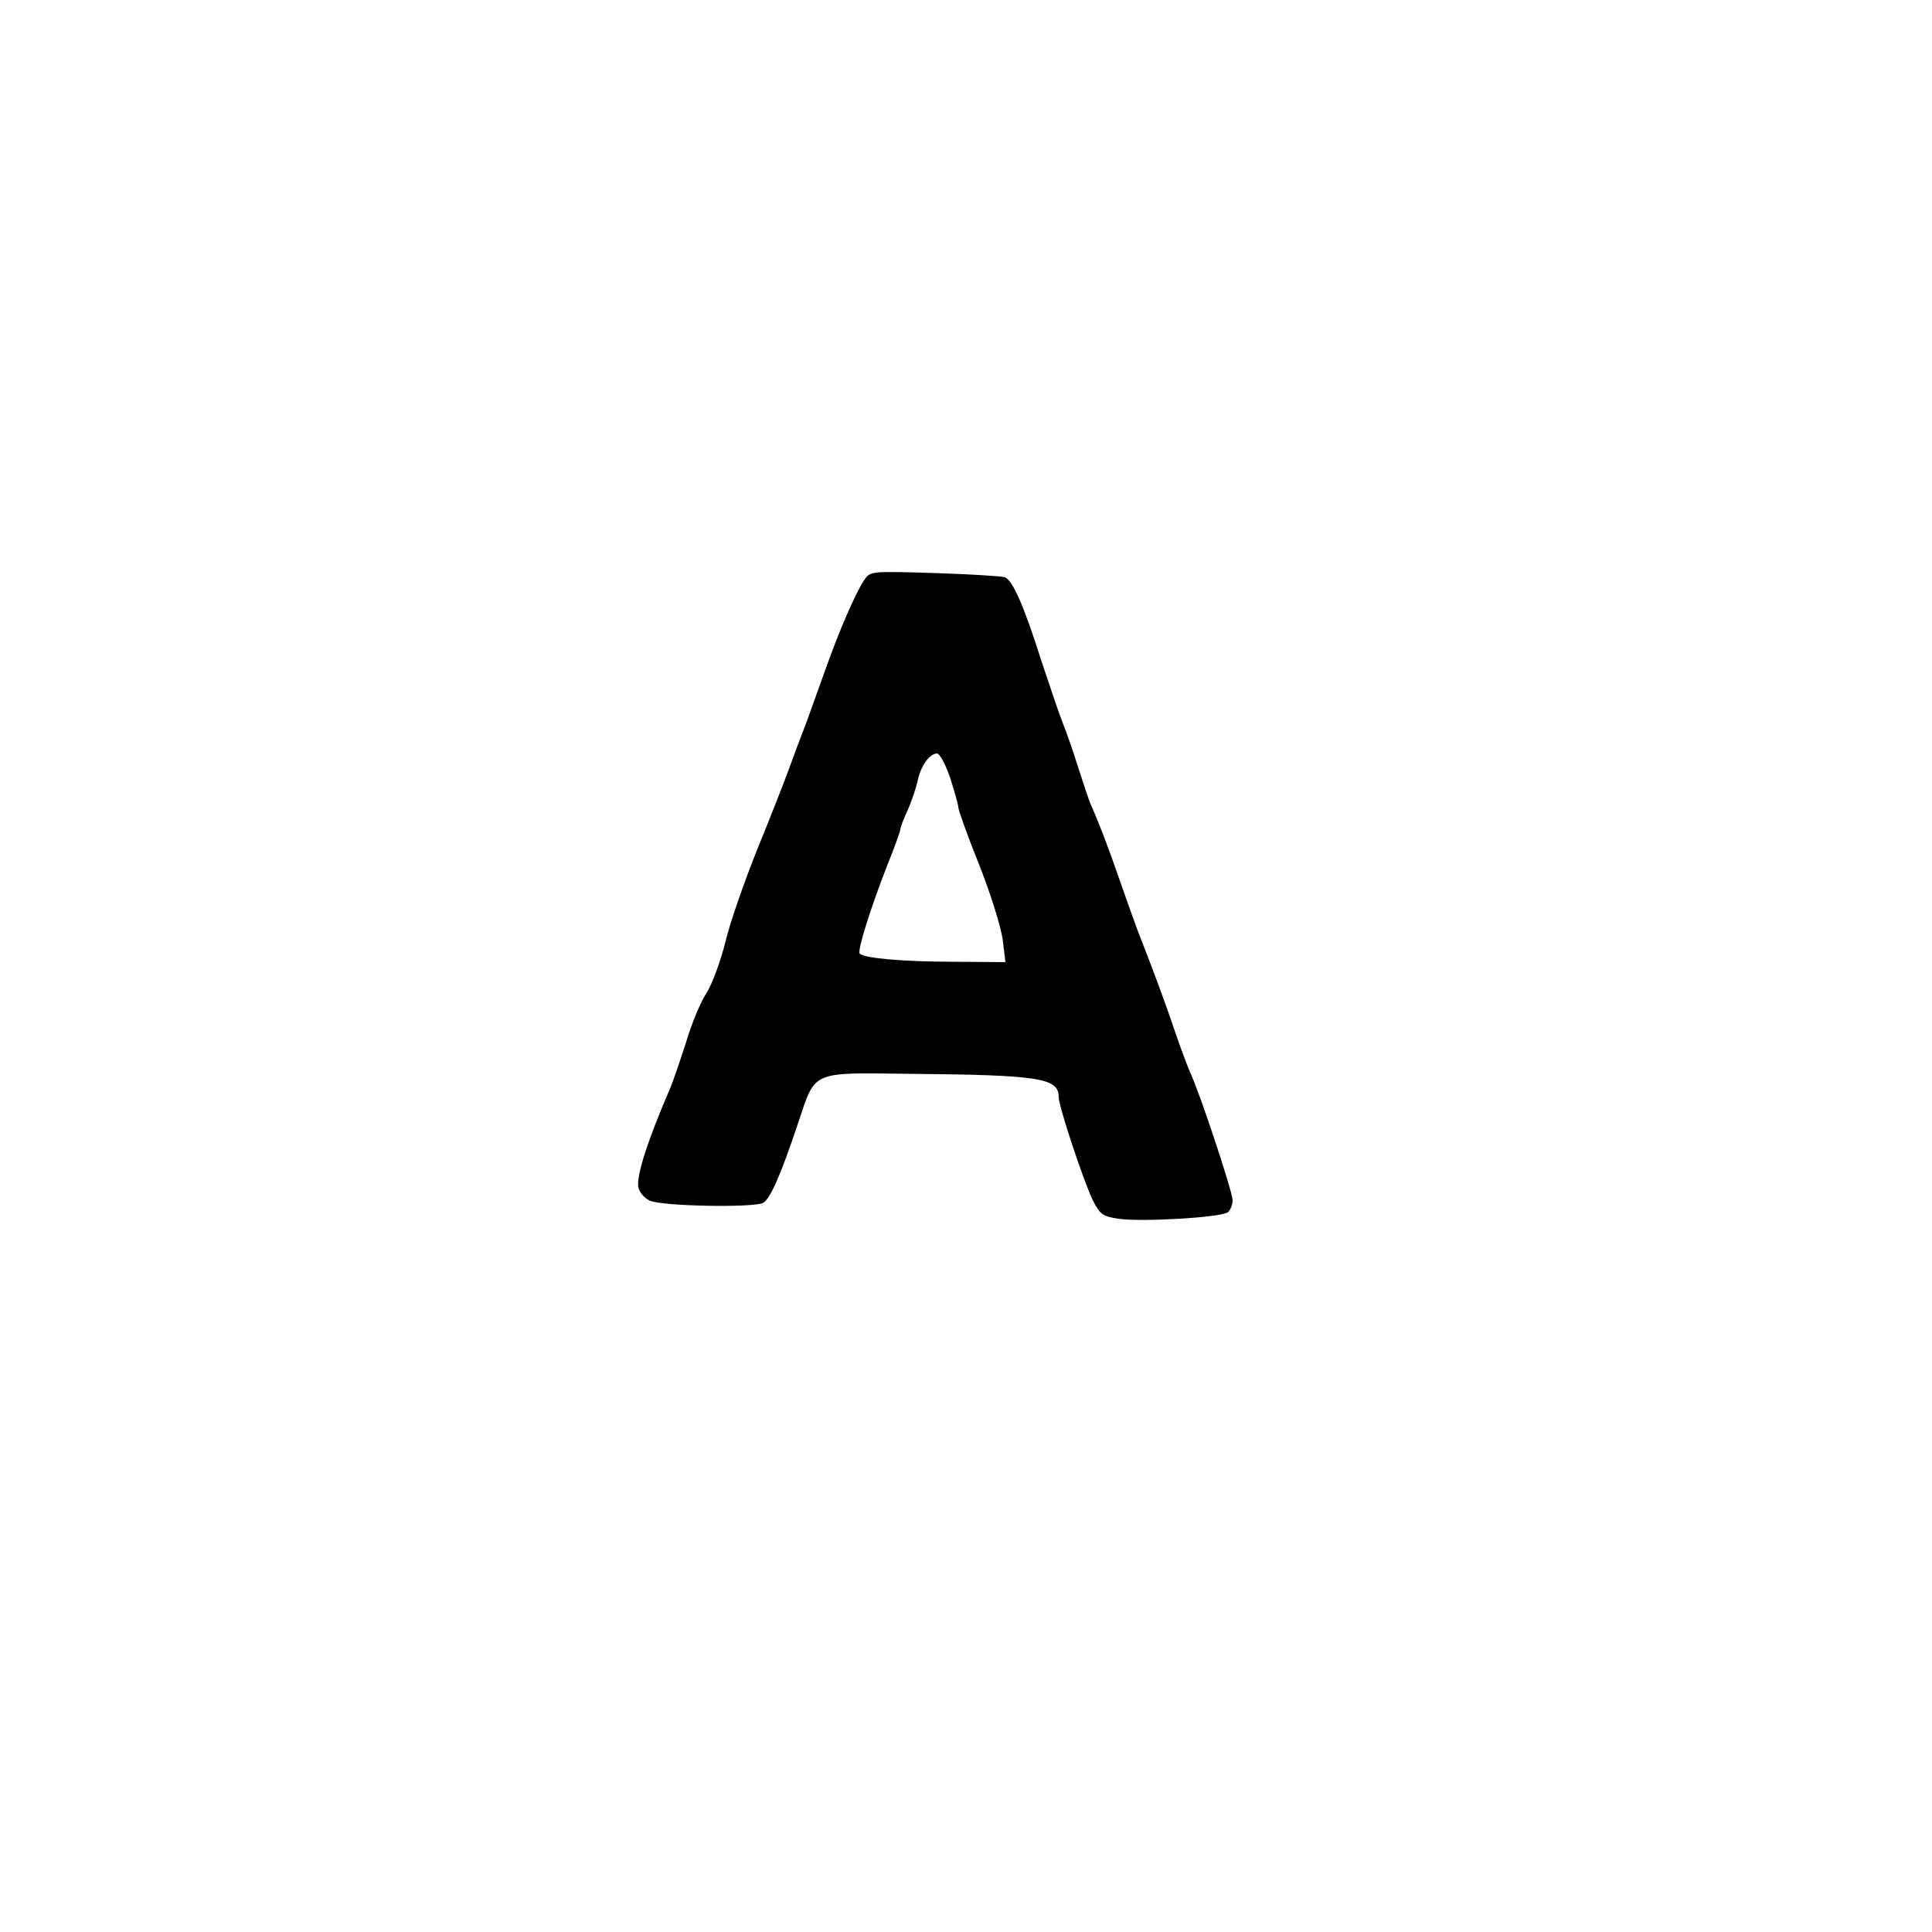 <?xml version="1.0" encoding="UTF-8" standalone="yes"?>
<svg version="1.0" xmlns="http://www.w3.org/2000/svg" width="500" height="500" viewBox="0 0 500 500" preserveAspectRatio="xMidYMid meet">
  <g transform="translate(0,500) scale(0.1,-0.1)" fill="#000000" stroke="none">
    <path d="M2236 3498 c-22 -33 -64 -130 -97 -223 -16 -44 -40 -111 -54 -150
-15 -38 -35 -92 -45 -120 -10 -27 -45 -117 -79 -200 -33 -82 -71 -190 -83
-240 -12 -49 -34 -110 -49 -134 -16 -24 -40 -82 -54 -130 -15 -47 -33 -99 -40
-116 -58 -134 -88 -226 -83 -257 2 -13 15 -28 29 -35 31 -15 270 -19 294 -6
19 11 47 76 91 208 45 135 32 129 285 126 343 -3 389 -11 389 -61 0 -24 66
-222 89 -268 18 -35 25 -40 65 -46 58 -9 267 3 284 17 6 5 12 19 12 31 -1 24
-85 278 -110 331 -5 11 -23 58 -39 105 -26 77 -53 150 -98 265 -8 22 -30 83
-48 135 -30 86 -50 138 -75 195 -4 11 -18 52 -30 90 -12 39 -30 90 -40 115
-10 25 -34 97 -55 160 -46 145 -74 207 -94 216 -9 3 -91 8 -183 11 -166 5
-166 5 -182 -19z m223 -511 c11 -35 21 -69 21 -76 0 -7 24 -74 54 -149 30 -75
57 -163 61 -194 l7 -58 -133 1 c-129 0 -233 9 -244 21 -7 7 28 118 71 228 19
47 34 89 34 93 0 5 8 27 19 50 10 23 22 58 26 77 8 38 31 70 50 70 7 0 22 -28
34 -63z"/>
  </g>
</svg>